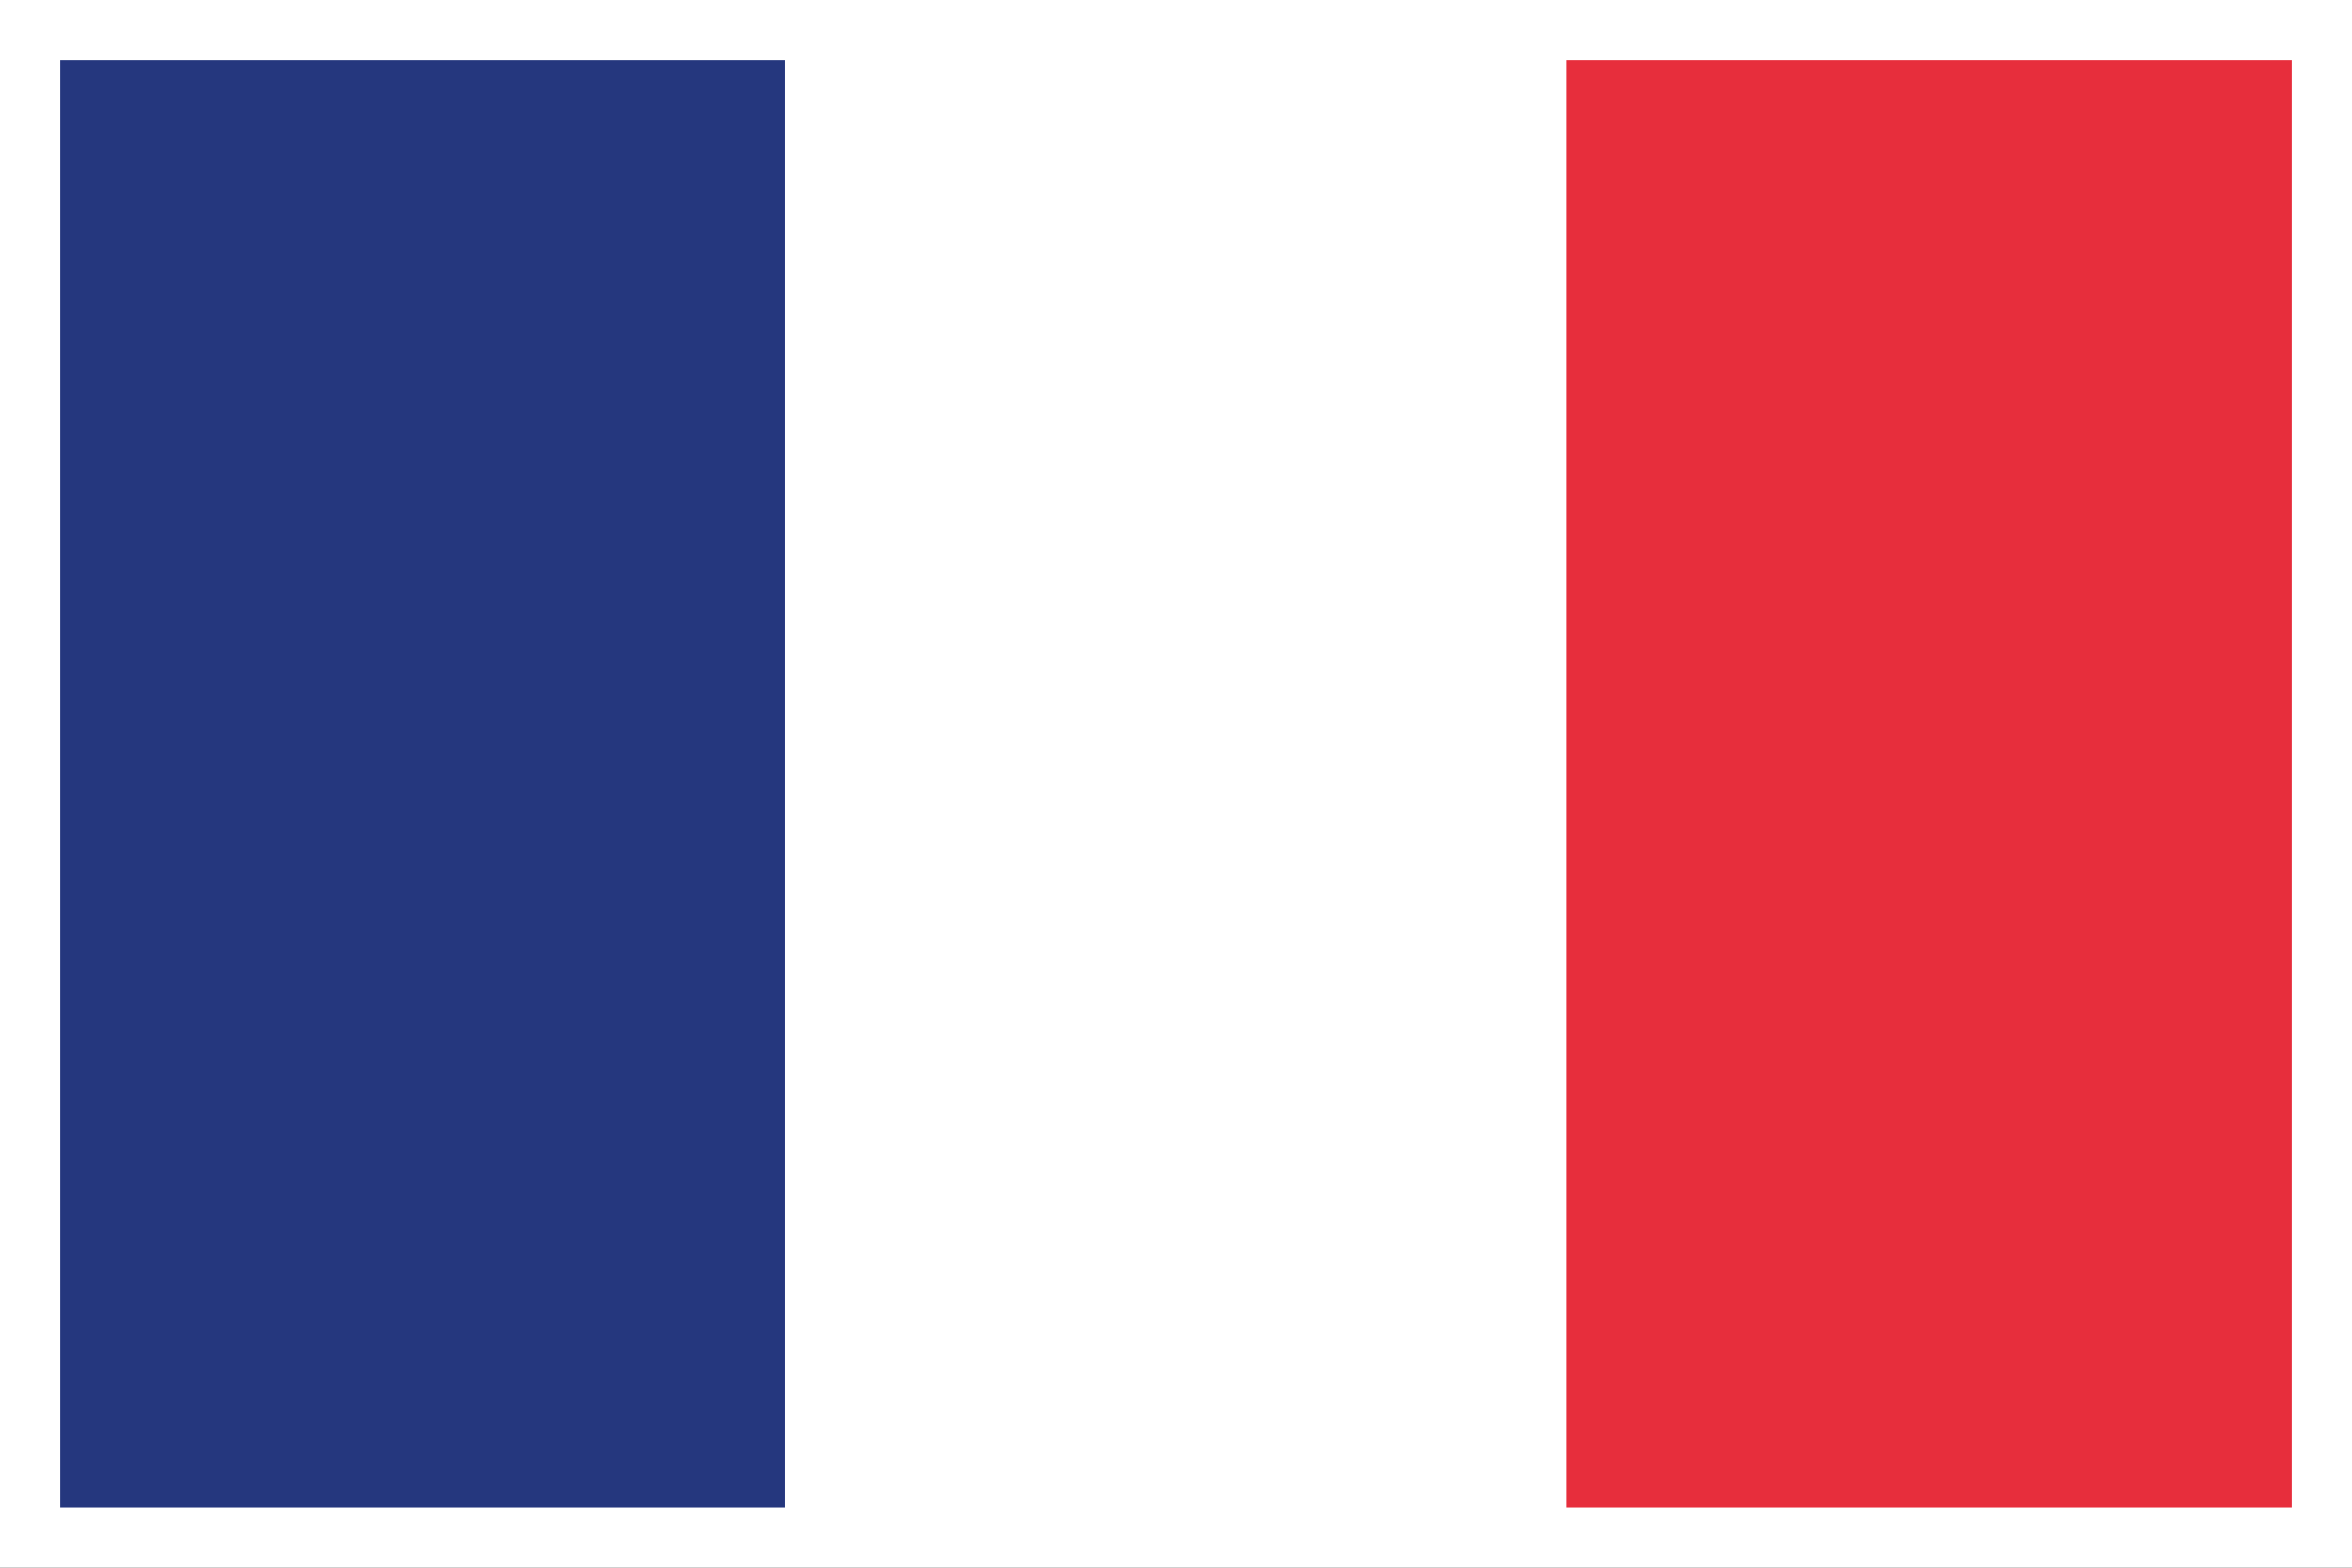 <svg id="Ebene_1" data-name="Ebene 1" xmlns="http://www.w3.org/2000/svg" viewBox="0 0 39 26"><rect x="0" y="0" width="39" height="26" fill="#333333" stroke="none"/><defs><style>.cls-1{fill:#e72e3c;}.cls-2{fill:#fff;}.cls-3{fill:#25377e;}</style></defs><title>frankreich</title><rect class="cls-1" x="0.03" y="0.04" width="38.93" height="25.95"/><rect class="cls-2" x="0.03" y="0.04" width="25.95" height="25.95"/><rect class="cls-3" x="0.03" y="0.04" width="12.98" height="25.95"/><path class="cls-2" d="M39,26H0V0H39ZM1,25H38V1H1Z"/></svg>